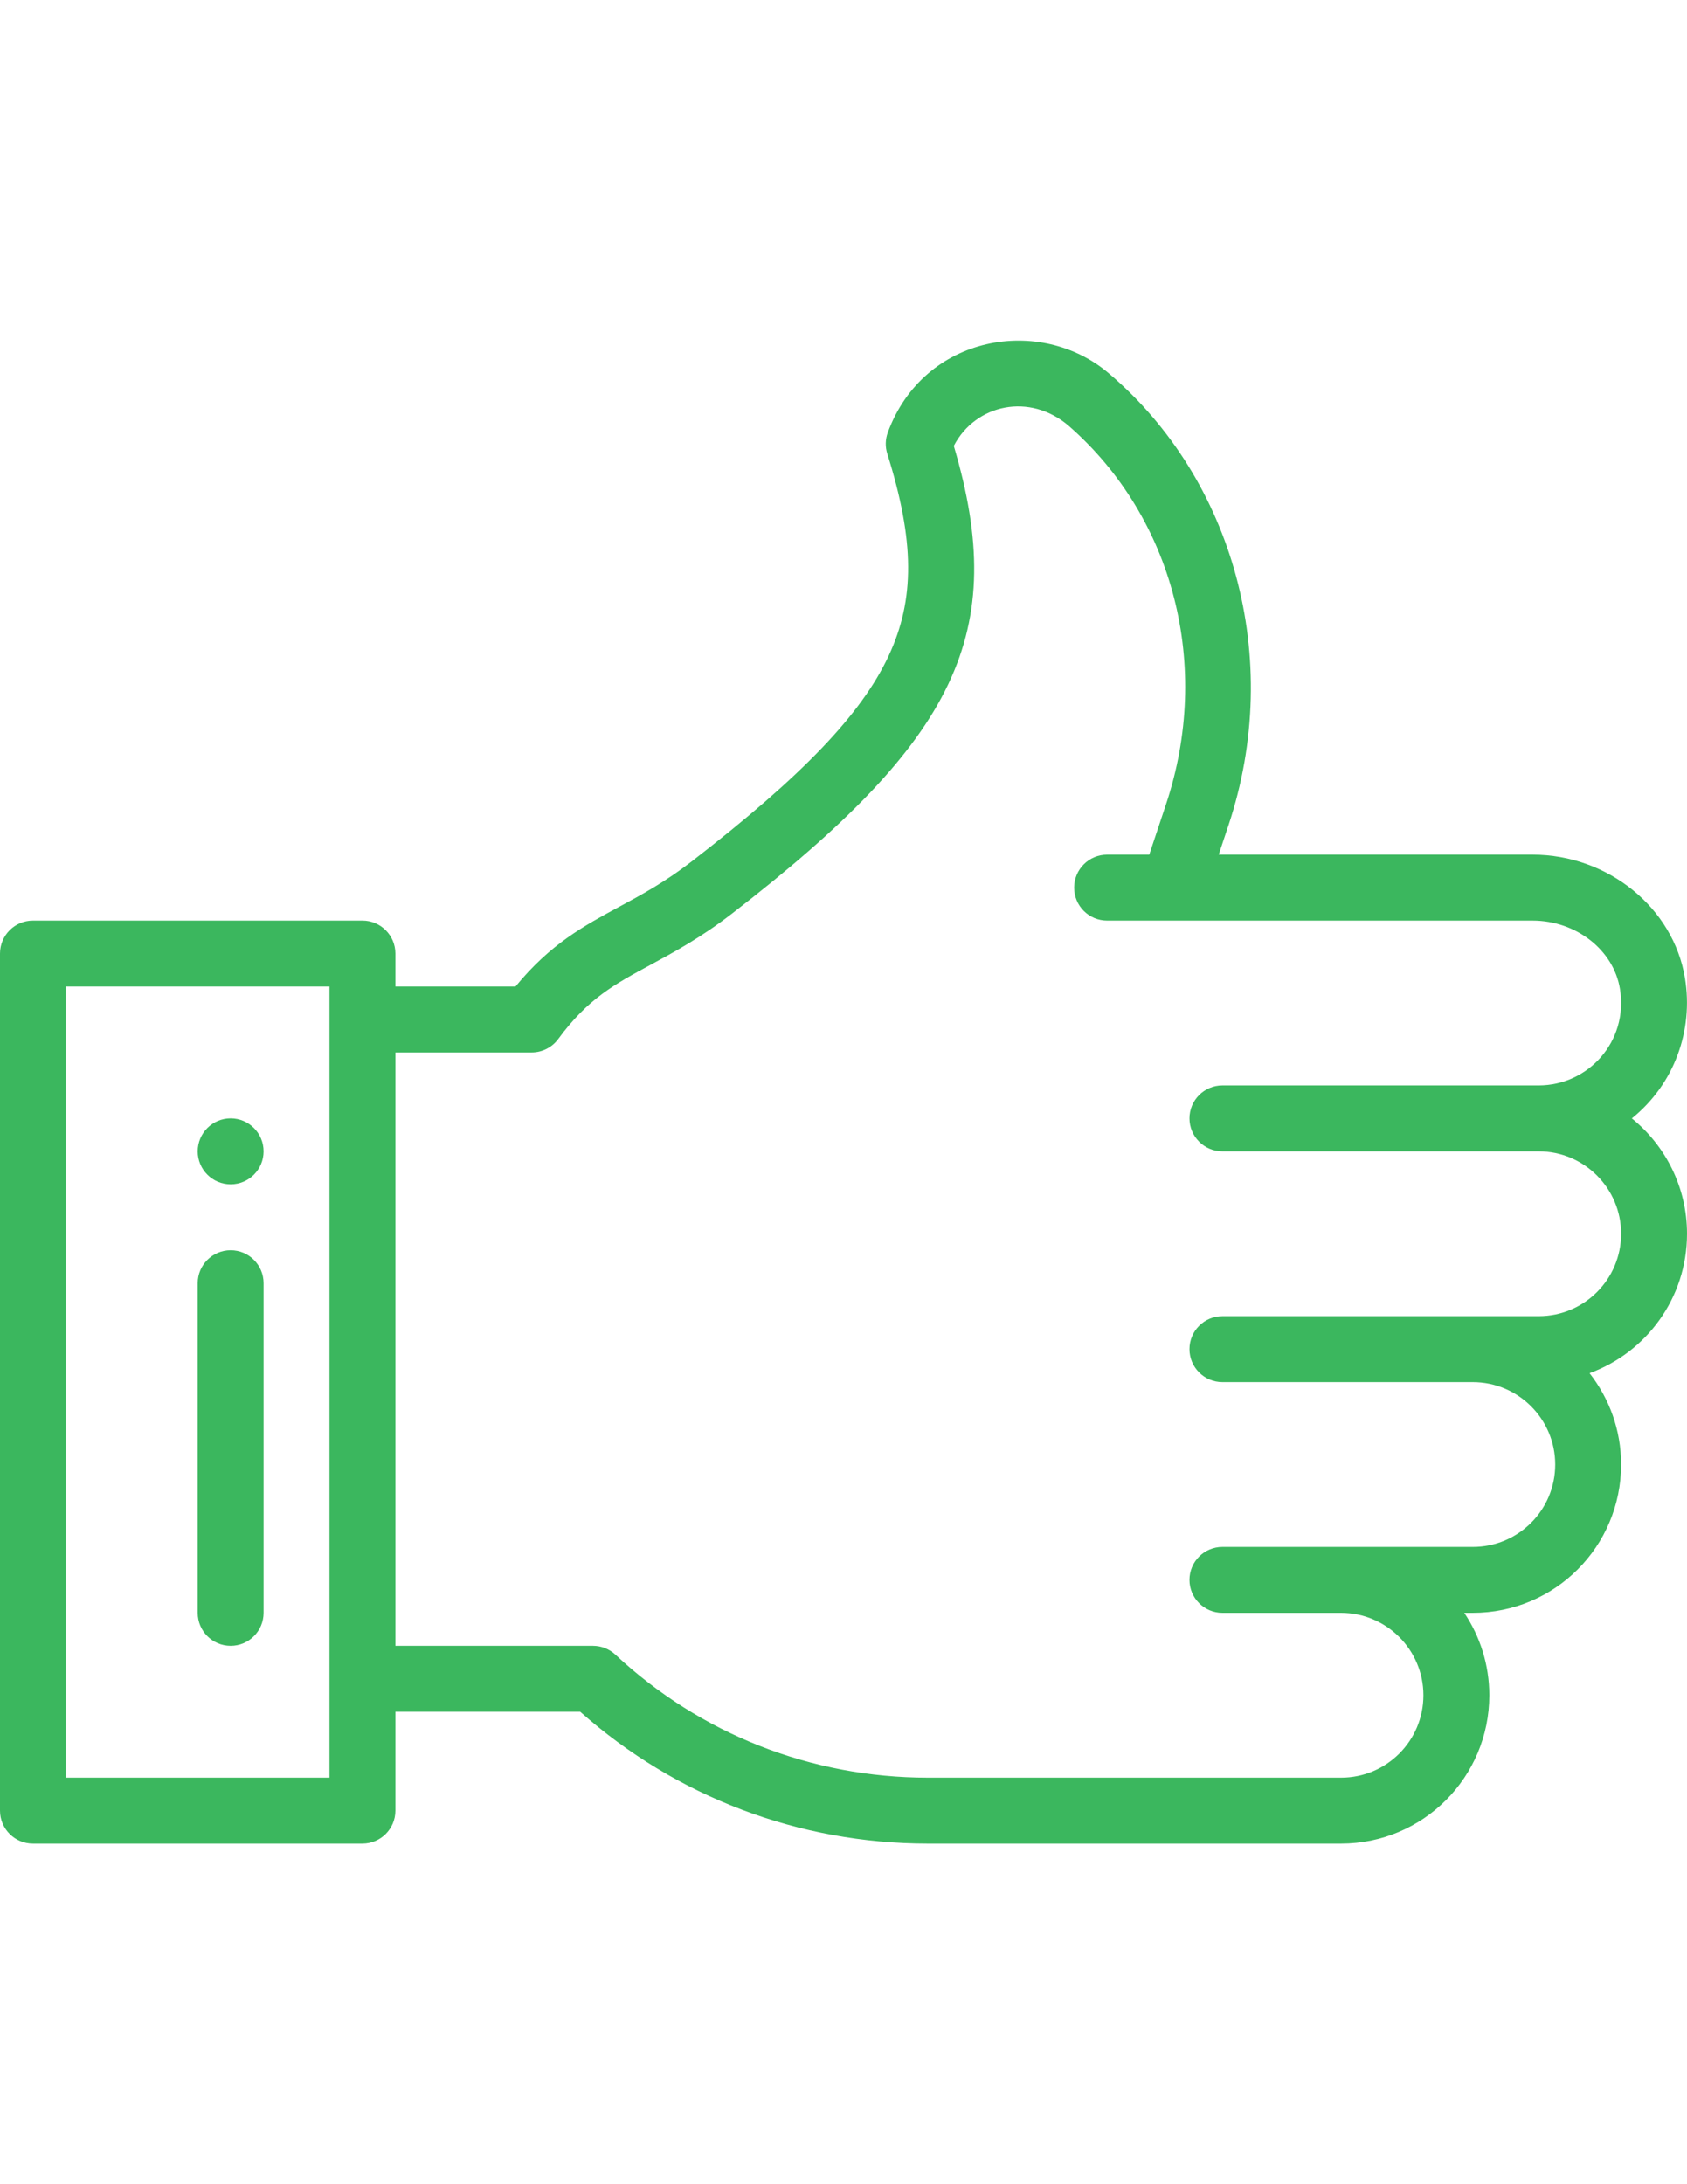<?xml version="1.0" encoding="utf-8"?>
<!-- Generator: Adobe Illustrator 16.0.0, SVG Export Plug-In . SVG Version: 6.00 Build 0)  -->
<!DOCTYPE svg PUBLIC "-//W3C//DTD SVG 1.1//EN" "http://www.w3.org/Graphics/SVG/1.1/DTD/svg11.dtd">
<svg version="1.1" id="Capa_1" xmlns="http://www.w3.org/2000/svg" xmlns:xlink="http://www.w3.org/1999/xlink" x="0px" y="0px"
	 width="612px" height="792px" viewBox="0 0 612 792" enable-background="new 0 0 612 792" xml:space="preserve">
<g>
	<g>
		<path fill="#3BB75E" d="M83.672,405.529c-6.598,0-11.953,5.354-11.953,11.953c0,6.598,5.355,11.953,11.953,11.953
			s11.953-5.355,11.953-11.953C95.625,410.884,90.27,405.529,83.672,405.529z"/>
	</g>
</g>
<g>
	<g>
		<path fill="#3BB75E" d="M612,447.365c0-16.878-7.819-31.957-20.02-41.825c15.544-12.555,22.352-31.986,19.289-50.795
			c-4.158-25.564-27.93-44.841-55.295-44.841c-13.19,0-99.838,0-113.863,0l3.543-10.634c20.258-60.76,1.445-125.685-43.144-163.668
			c-24.904-21.484-67.393-14.321-80.444,21.224c-0.91,2.477-0.974,5.185-0.182,7.704c9.929,31.583,10.069,52.818,0.485,73.298
			c-9.938,21.24-31.319,43.541-71.491,74.57c-9.643,7.446-18.072,11.998-26.223,16.4c-12.84,6.934-25.031,13.518-37.635,28.918
			h-43.584v-11.953c0-6.602-5.352-11.953-11.953-11.953H11.953C5.352,333.809,0,339.161,0,345.762v310.781
			c0,6.603,5.352,11.953,11.953,11.953h119.531c6.602,0,11.953-5.351,11.953-11.953v-35.859h67.044
			c34.751,30.869,79.354,47.813,126.143,47.813c27.589,0,119.521,0,149.868,0c29.732,0,53.789-24.053,53.789-53.789
			c0-11.049-3.353-21.33-9.089-29.883h3.112c29.732,0,53.789-24.053,53.789-53.789c0-12.483-4.286-23.978-11.449-33.115
			C597.07,490.488,612,470.823,612,447.365z M119.531,644.592H23.906V357.716h95.625V644.592z M558.211,477.248
			c-11.626,0-102.489,0-114.75,0c-6.601,0-11.953,5.352-11.953,11.953s5.353,11.953,11.953,11.953h90.844
			c16.478,0,29.883,13.405,29.883,29.883c0,16.518-13.36,29.883-29.883,29.883c-33.527,0-63.467,0-90.844,0
			c-6.601,0-11.953,5.352-11.953,11.953s5.353,11.953,11.953,11.953h43.031c16.478,0,29.883,13.405,29.883,29.883
			c0,16.518-13.36,29.883-29.883,29.883c-31.282,0-124.227,0-149.868,0c-42.31,0-82.566-15.838-113.356-44.595
			c-2.214-2.068-5.13-3.218-8.159-3.218h-71.671V381.623h49.438c3.8,0,7.373-1.806,9.626-4.866
			c10.782-14.645,20.318-19.796,33.518-26.923c8.574-4.631,18.292-9.879,29.477-18.516c81.838-63.214,100.565-101.943,80.515-169.64
			c7.926-15.239,27.695-19.35,41.735-7.225c38.099,33.304,51.927,87.18,35.23,137.259l-6.062,18.194h-15.29
			c-6.601,0-11.953,5.352-11.953,11.953c0,6.602,5.353,11.953,11.953,11.953c18.356,0,135.493,0,154.351,0
			c15.773,0,29.401,10.65,31.7,24.775c3.114,19.124-11.582,34.99-29.464,34.99c-12.246,0-103.087,0-114.75,0
			c-6.601,0-11.953,5.352-11.953,11.953s5.353,11.953,11.953,11.953c11.626,0,102.49,0,114.75,0
			c16.478,0,29.883,13.405,29.883,29.883C588.094,463.883,574.733,477.248,558.211,477.248z"/>
	</g>
</g>
<g>
	<g>
		<path fill="#3BB75E" d="M83.672,453.342c-6.602,0-11.953,5.352-11.953,11.953v119.531c0,6.602,5.352,11.953,11.953,11.953
			s11.953-5.352,11.953-11.953V465.295C95.625,458.693,90.273,453.342,83.672,453.342z"/>
	</g>
</g>
</svg>
